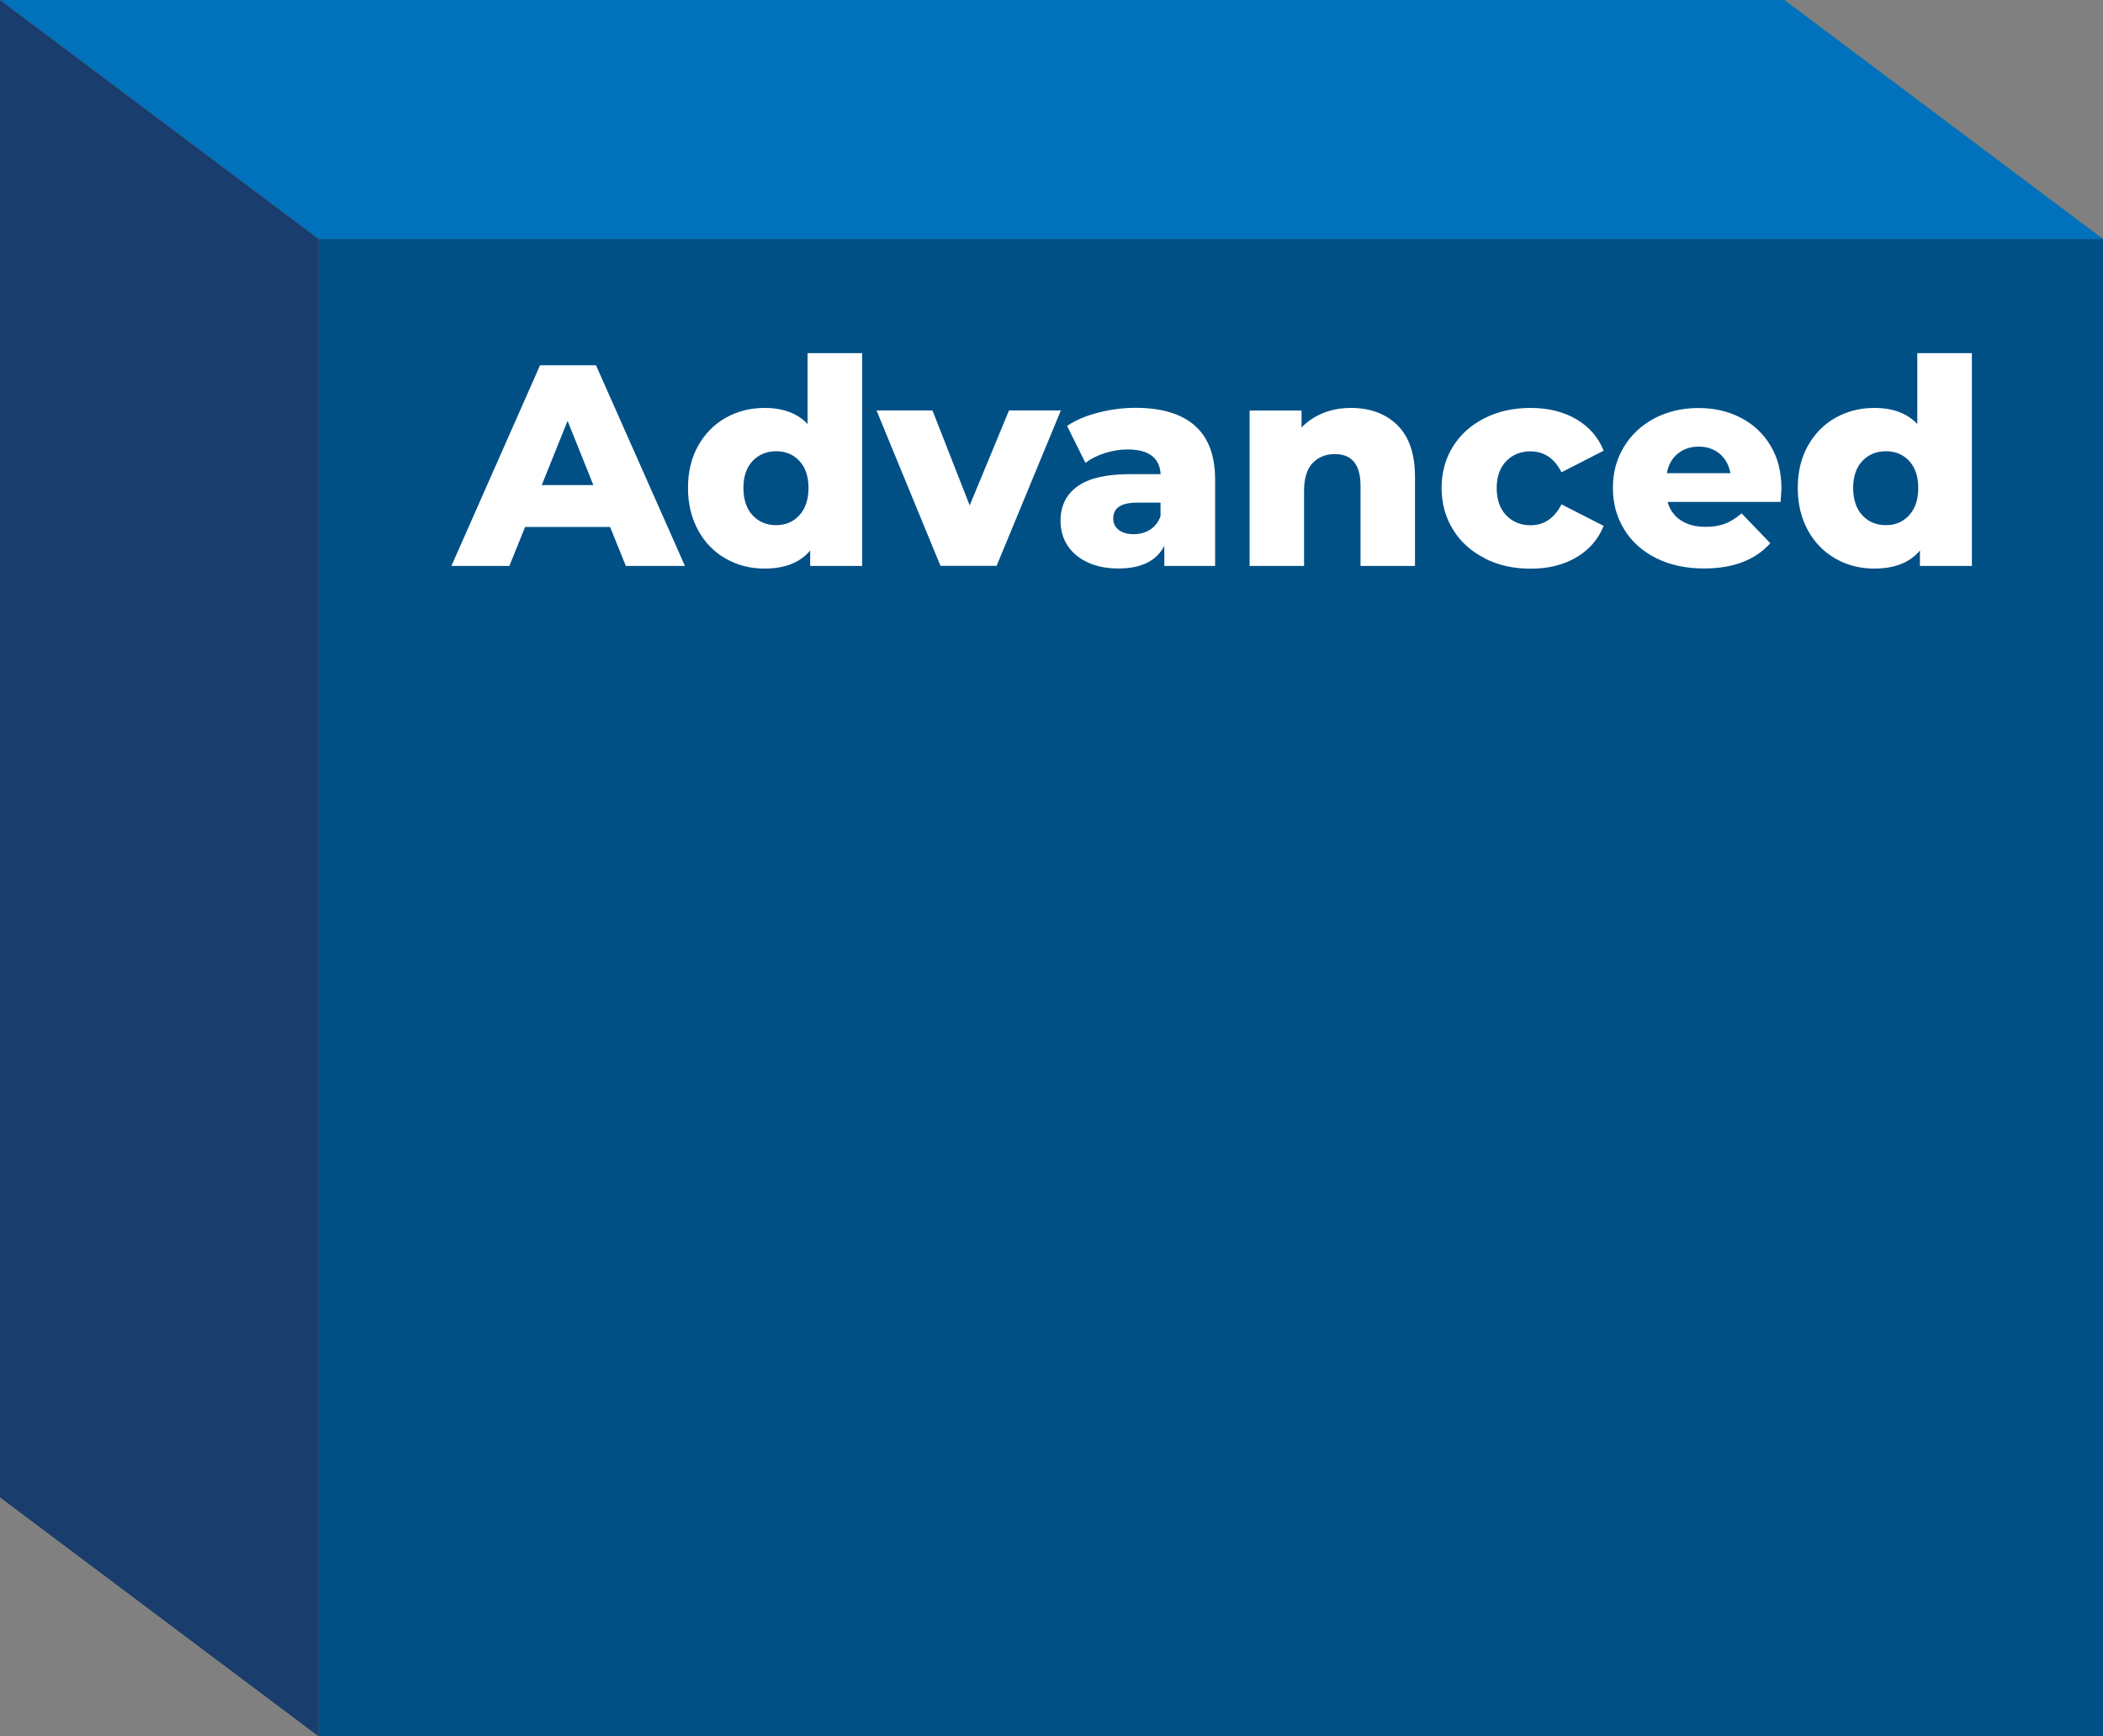 <?xml version="1.0" encoding="UTF-8"?><svg id="Layer_1" xmlns="http://www.w3.org/2000/svg" viewBox="0 0 200 165.15"><rect x="0" y="0" width="200" height="165.15" fill="#808080" stroke="none"/><defs><style>.cls-1{fill:#005086;}.cls-2{fill:#0071bb;}.cls-3{fill:#fff;}.cls-4{fill:#193d6c;}</style></defs><g><rect class="cls-1" x="30.3" y="22.73" width="169.7" height="142.42"/><polygon class="cls-2" points="200 22.73 169.7 0 0 0 30.3 22.73 200 22.73"/><polygon class="cls-4" points="0 0 30.3 22.73 30.3 165.15 0 142.42 0 0"/></g><g><path class="cls-3" d="M58.01,50.12h-8.07l-1.5,3.71h-5.51l8.43-19.09h5.32l8.46,19.09h-5.62l-1.5-3.71Zm-1.58-3.98l-2.45-6.11-2.46,6.11h4.91Z"/><path class="cls-3" d="M81.99,33.59v20.24h-4.94v-1.47c-.96,1.15-2.41,1.72-4.34,1.72-1.35,0-2.57-.31-3.68-.94-1.11-.63-1.99-1.52-2.63-2.69s-.97-2.51-.97-4.04,.32-2.87,.97-4.02c.65-1.15,1.52-2.04,2.63-2.66,1.11-.62,2.34-.93,3.68-.93,1.76,0,3.13,.51,4.09,1.53v-6.74h5.18Zm-5.97,15.42c.58-.63,.87-1.5,.87-2.6s-.29-1.95-.86-2.56c-.57-.62-1.31-.93-2.22-.93s-1.65,.31-2.24,.93c-.58,.62-.87,1.47-.87,2.56s.29,1.98,.87,2.6c.58,.63,1.33,.94,2.24,.94s1.63-.31,2.21-.94Z"/><path class="cls-3" d="M100.89,39.04l-6.11,14.78h-5.34l-6.08-14.78h5.32l3.54,9.03,3.74-9.03h4.94Z"/><path class="cls-3" d="M113.62,40.48c1.29,1.12,1.94,2.83,1.94,5.14v8.21h-4.83v-1.91c-.75,1.44-2.2,2.15-4.36,2.15-1.15,0-2.14-.2-2.97-.6-.84-.4-1.47-.94-1.9-1.62-.43-.68-.64-1.46-.64-2.33,0-1.4,.54-2.49,1.61-3.26,1.07-.77,2.73-1.16,4.96-1.16h2.95c-.09-1.56-1.14-2.35-3.14-2.35-.71,0-1.43,.11-2.15,.34-.73,.23-1.35,.54-1.86,.94l-1.75-3.52c.82-.55,1.81-.97,2.99-1.27,1.17-.3,2.35-.45,3.53-.45,2.45,0,4.33,.56,5.62,1.68Zm-4.23,9.89c.45-.29,.78-.72,.98-1.28v-1.28h-2.24c-1.51,0-2.26,.5-2.26,1.5,0,.45,.17,.82,.52,1.09,.35,.27,.82,.41,1.42,.41s1.13-.15,1.58-.44Z"/><path class="cls-3" d="M132.89,40.44c1.12,1.09,1.68,2.74,1.68,4.94v8.45h-5.18v-7.61c0-2.02-.81-3.03-2.43-3.03-.89,0-1.6,.29-2.14,.87-.54,.58-.8,1.46-.8,2.62v7.15h-5.18v-14.78h4.94v1.61c.58-.6,1.27-1.06,2.07-1.38,.8-.32,1.67-.48,2.62-.48,1.84,0,3.31,.55,4.43,1.64Z"/><path class="cls-3" d="M141.19,53.09c-1.29-.65-2.3-1.56-3.01-2.73-.72-1.16-1.08-2.48-1.08-3.95s.36-2.79,1.08-3.94c.72-1.15,1.72-2.05,3.01-2.7,1.29-.65,2.75-.97,4.39-.97s3.12,.36,4.34,1.08c1.22,.72,2.08,1.71,2.59,2.99l-4.01,2.05c-.67-1.33-1.66-1.99-2.95-1.99-.93,0-1.7,.31-2.3,.93-.61,.62-.91,1.47-.91,2.56s.3,1.98,.91,2.6c.61,.63,1.38,.94,2.3,.94,1.29,0,2.27-.66,2.95-1.99l4.01,2.05c-.51,1.27-1.37,2.27-2.59,2.99-1.22,.72-2.66,1.08-4.34,1.08s-3.1-.33-4.39-.98Z"/><path class="cls-3" d="M169.34,47.74h-10.75c.22,.76,.64,1.35,1.27,1.76,.63,.41,1.41,.61,2.36,.61,.71,0,1.32-.1,1.84-.3,.52-.2,1.04-.53,1.57-.98l2.73,2.84c-1.44,1.6-3.54,2.4-6.3,2.4-1.73,0-3.25-.33-4.55-.98-1.31-.65-2.32-1.56-3.04-2.73-.72-1.16-1.08-2.48-1.08-3.95s.35-2.76,1.05-3.91c.7-1.15,1.67-2.06,2.9-2.71,1.24-.65,2.63-.98,4.17-.98s2.81,.3,4.01,.91c1.2,.61,2.15,1.49,2.85,2.65,.7,1.15,1.05,2.52,1.05,4.1,0,.04-.03,.46-.08,1.28Zm-9.8-4.58c-.54,.45-.88,1.07-1.02,1.85h6.05c-.15-.78-.49-1.4-1.02-1.85-.54-.45-1.21-.68-2-.68s-1.47,.23-2,.68Z"/><path class="cls-3" d="M187.53,33.59v20.24h-4.94v-1.47c-.96,1.15-2.41,1.72-4.34,1.72-1.35,0-2.57-.31-3.68-.94-1.11-.63-1.99-1.52-2.63-2.69s-.97-2.51-.97-4.04,.32-2.87,.97-4.02c.65-1.15,1.52-2.04,2.63-2.66,1.11-.62,2.34-.93,3.68-.93,1.76,0,3.13,.51,4.09,1.53v-6.74h5.18Zm-5.97,15.42c.58-.63,.87-1.5,.87-2.6s-.29-1.95-.86-2.56c-.57-.62-1.31-.93-2.22-.93s-1.65,.31-2.24,.93c-.58,.62-.87,1.47-.87,2.56s.29,1.98,.87,2.6c.58,.63,1.33,.94,2.24,.94s1.63-.31,2.21-.94Z"/></g></svg>
